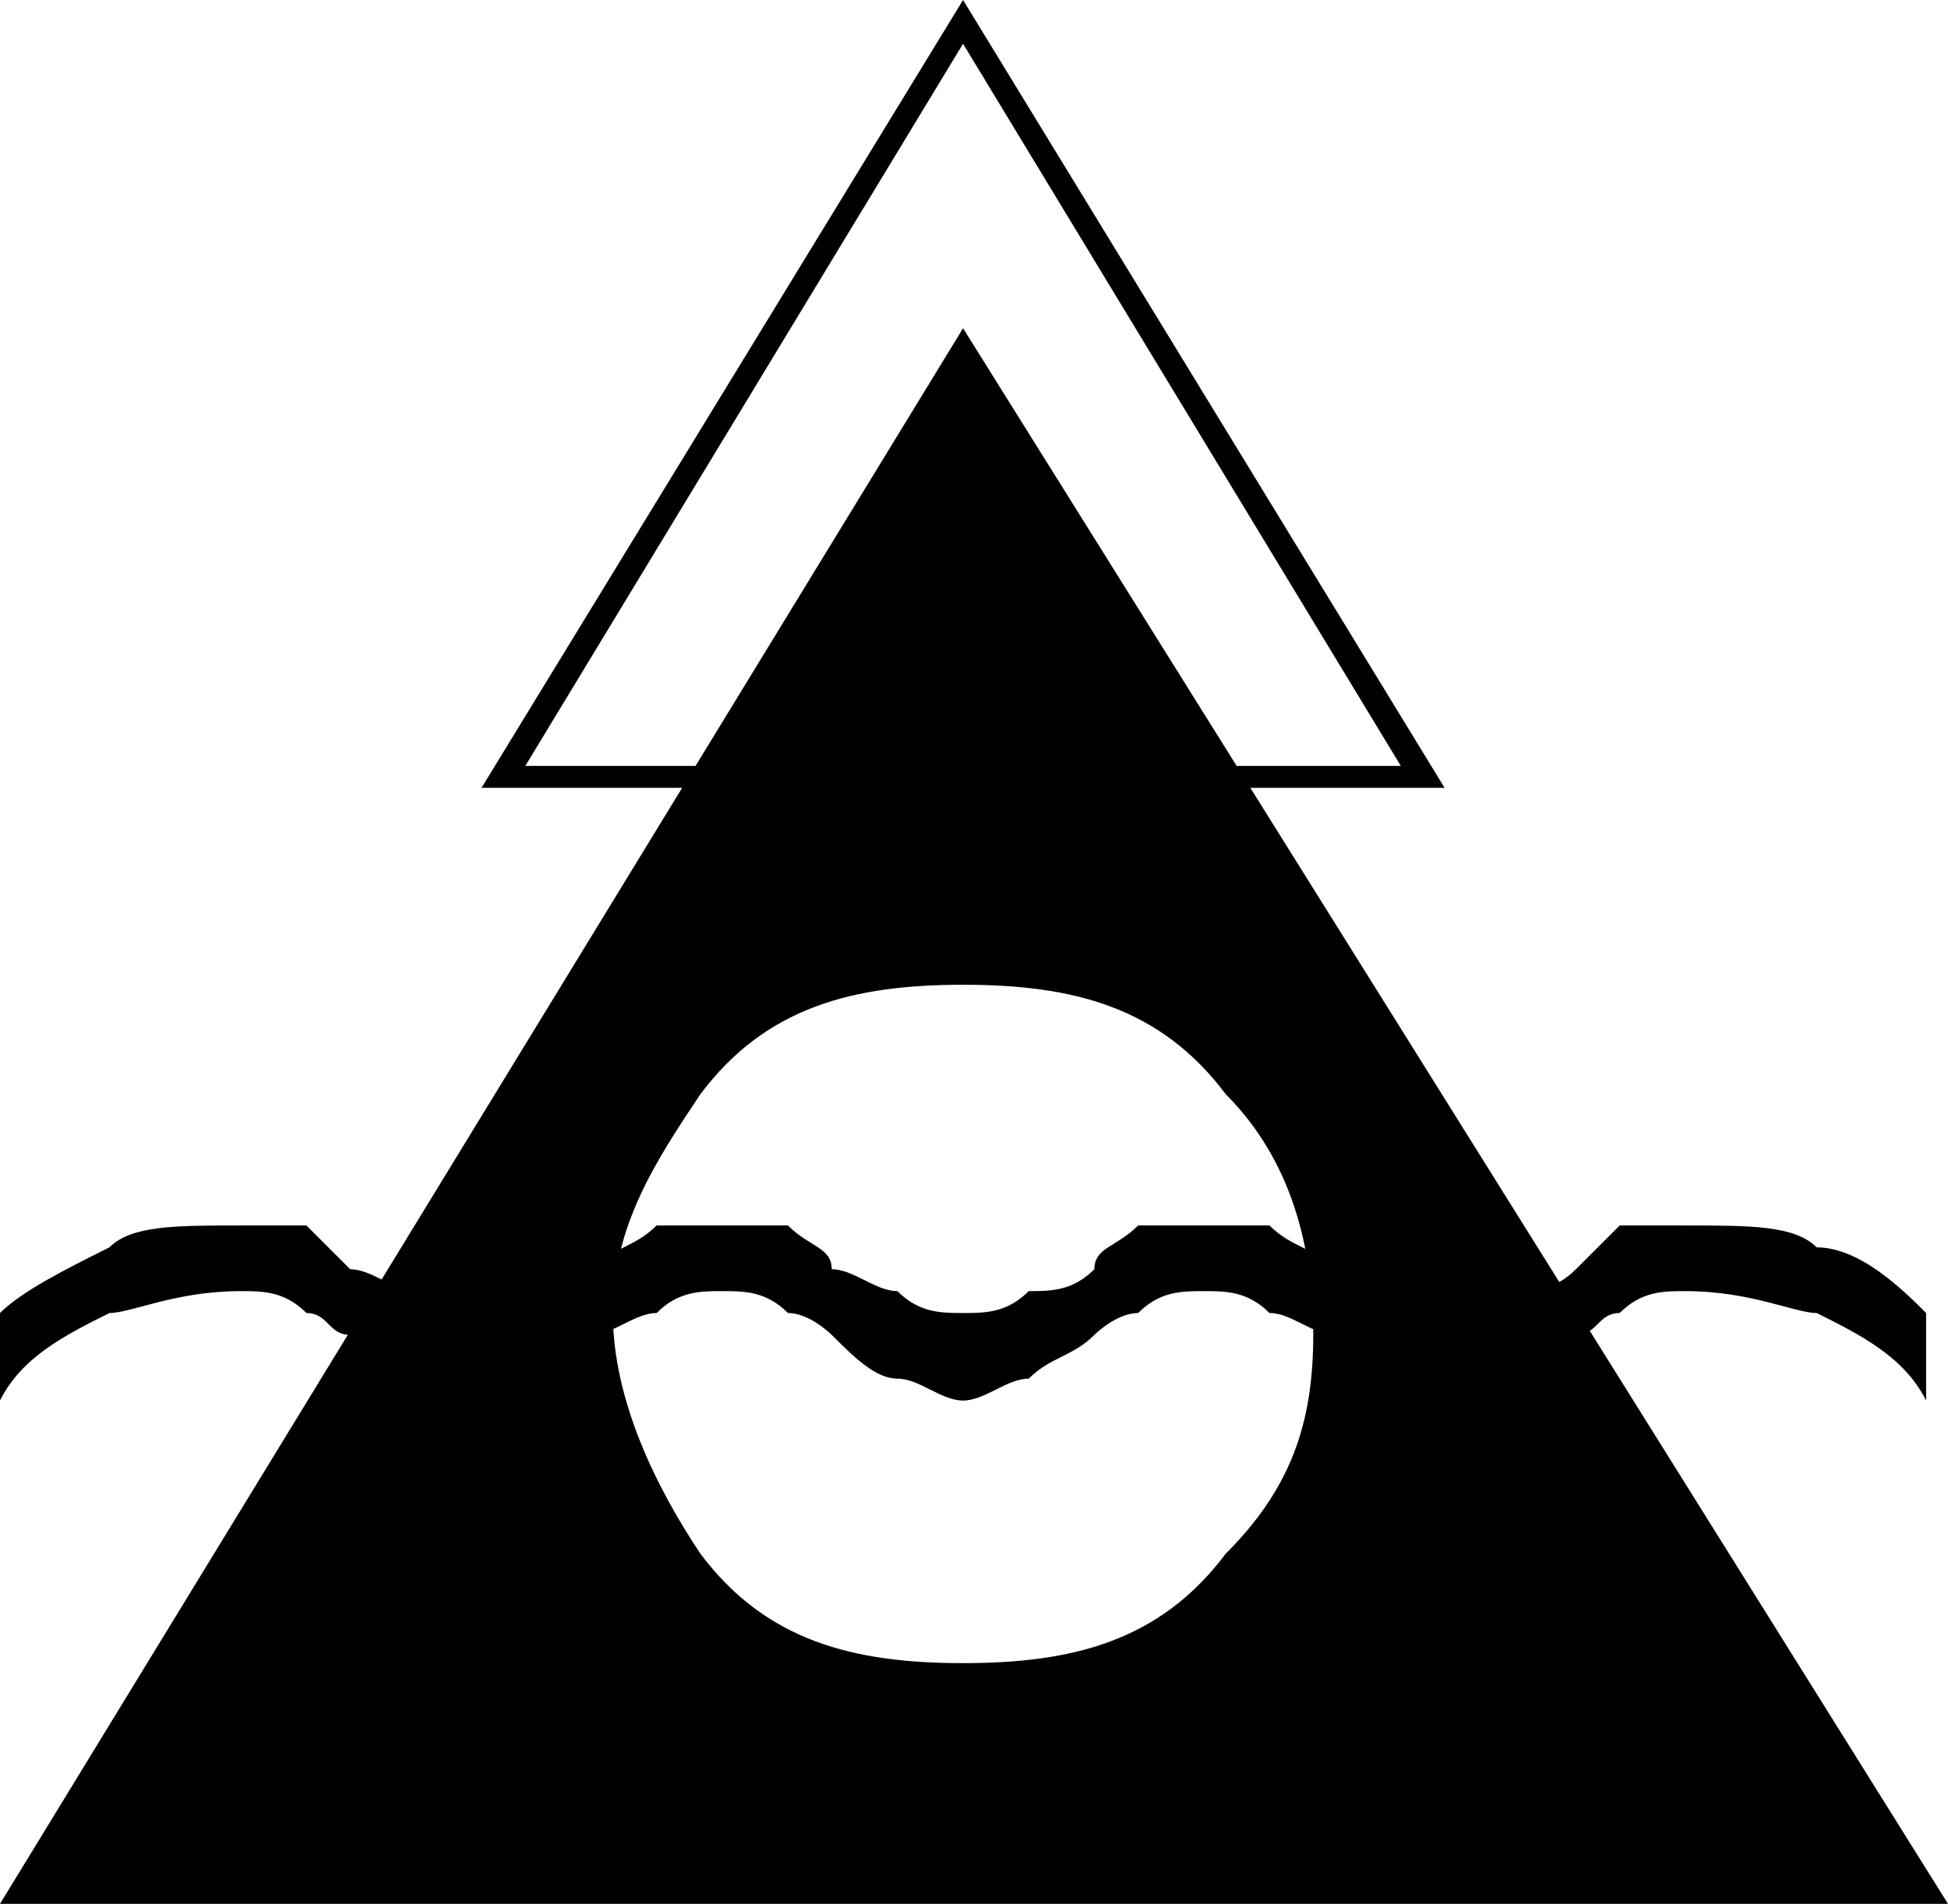 <svg xmlns="http://www.w3.org/2000/svg" width="89" height="87" version="1.2"><path d="M44 15 0 87h89L44 15m0 30c5 0 9 1 12 5 3 3 4 7 4 11s-1 7-4 10c-3 4-7 5-12 5s-9-1-12-5c-2-3-4-7-4-11s2-7 4-10c3-4 7-5 12-5m44 15c-1-1-3-3-5-3-1-1-3-1-6-1h-3l-2 2c-1 1-2 1-3 1-1 1-2 1-3 1s-2 0-3-1c-1 0-2-1-2-1-1-1-2-1-3-2h-6c-1 1-2 1-2 2-1 1-2 1-3 1-1 1-2 1-3 1s-2 0-3-1c-1 0-2-1-3-1 0-1-1-1-2-2h-6c-1 1-2 1-3 2s-1 1-2 1c-1 1-2 1-3 1s-2 0-3-1c-1 0-2-1-3-1l-2-2h-3c-3 0-5 0-6 1-2 1-4 2-5 3v4c1-2 3-3 5-4 1 0 3-1 6-1 1 0 2 0 3 1 1 0 1 1 2 1 1 1 2 2 3 2s2 1 3 1 2-1 3-1c1-1 2-1 2-2 1 0 2-1 3-1 1-1 2-1 3-1s2 0 3 1c1 0 2 1 2 1 1 1 2 2 3 2s2 1 3 1 2-1 3-1c1-1 2-1 3-2 0 0 1-1 2-1 1-1 2-1 3-1s2 0 3 1c1 0 2 1 3 1 1 1 1 2 2 2s2 1 3 1 2-1 3-1c1-1 2-1 3-2 1 0 1-1 2-1 1-1 2-1 3-1 3 0 5 1 6 1 2 1 4 2 5 4v-4M44 0 22 36h44L44 0M24 35 44 2l20 33H24" font-family="'Sans Serif'" font-size="12.5" font-weight="400"/></svg>
